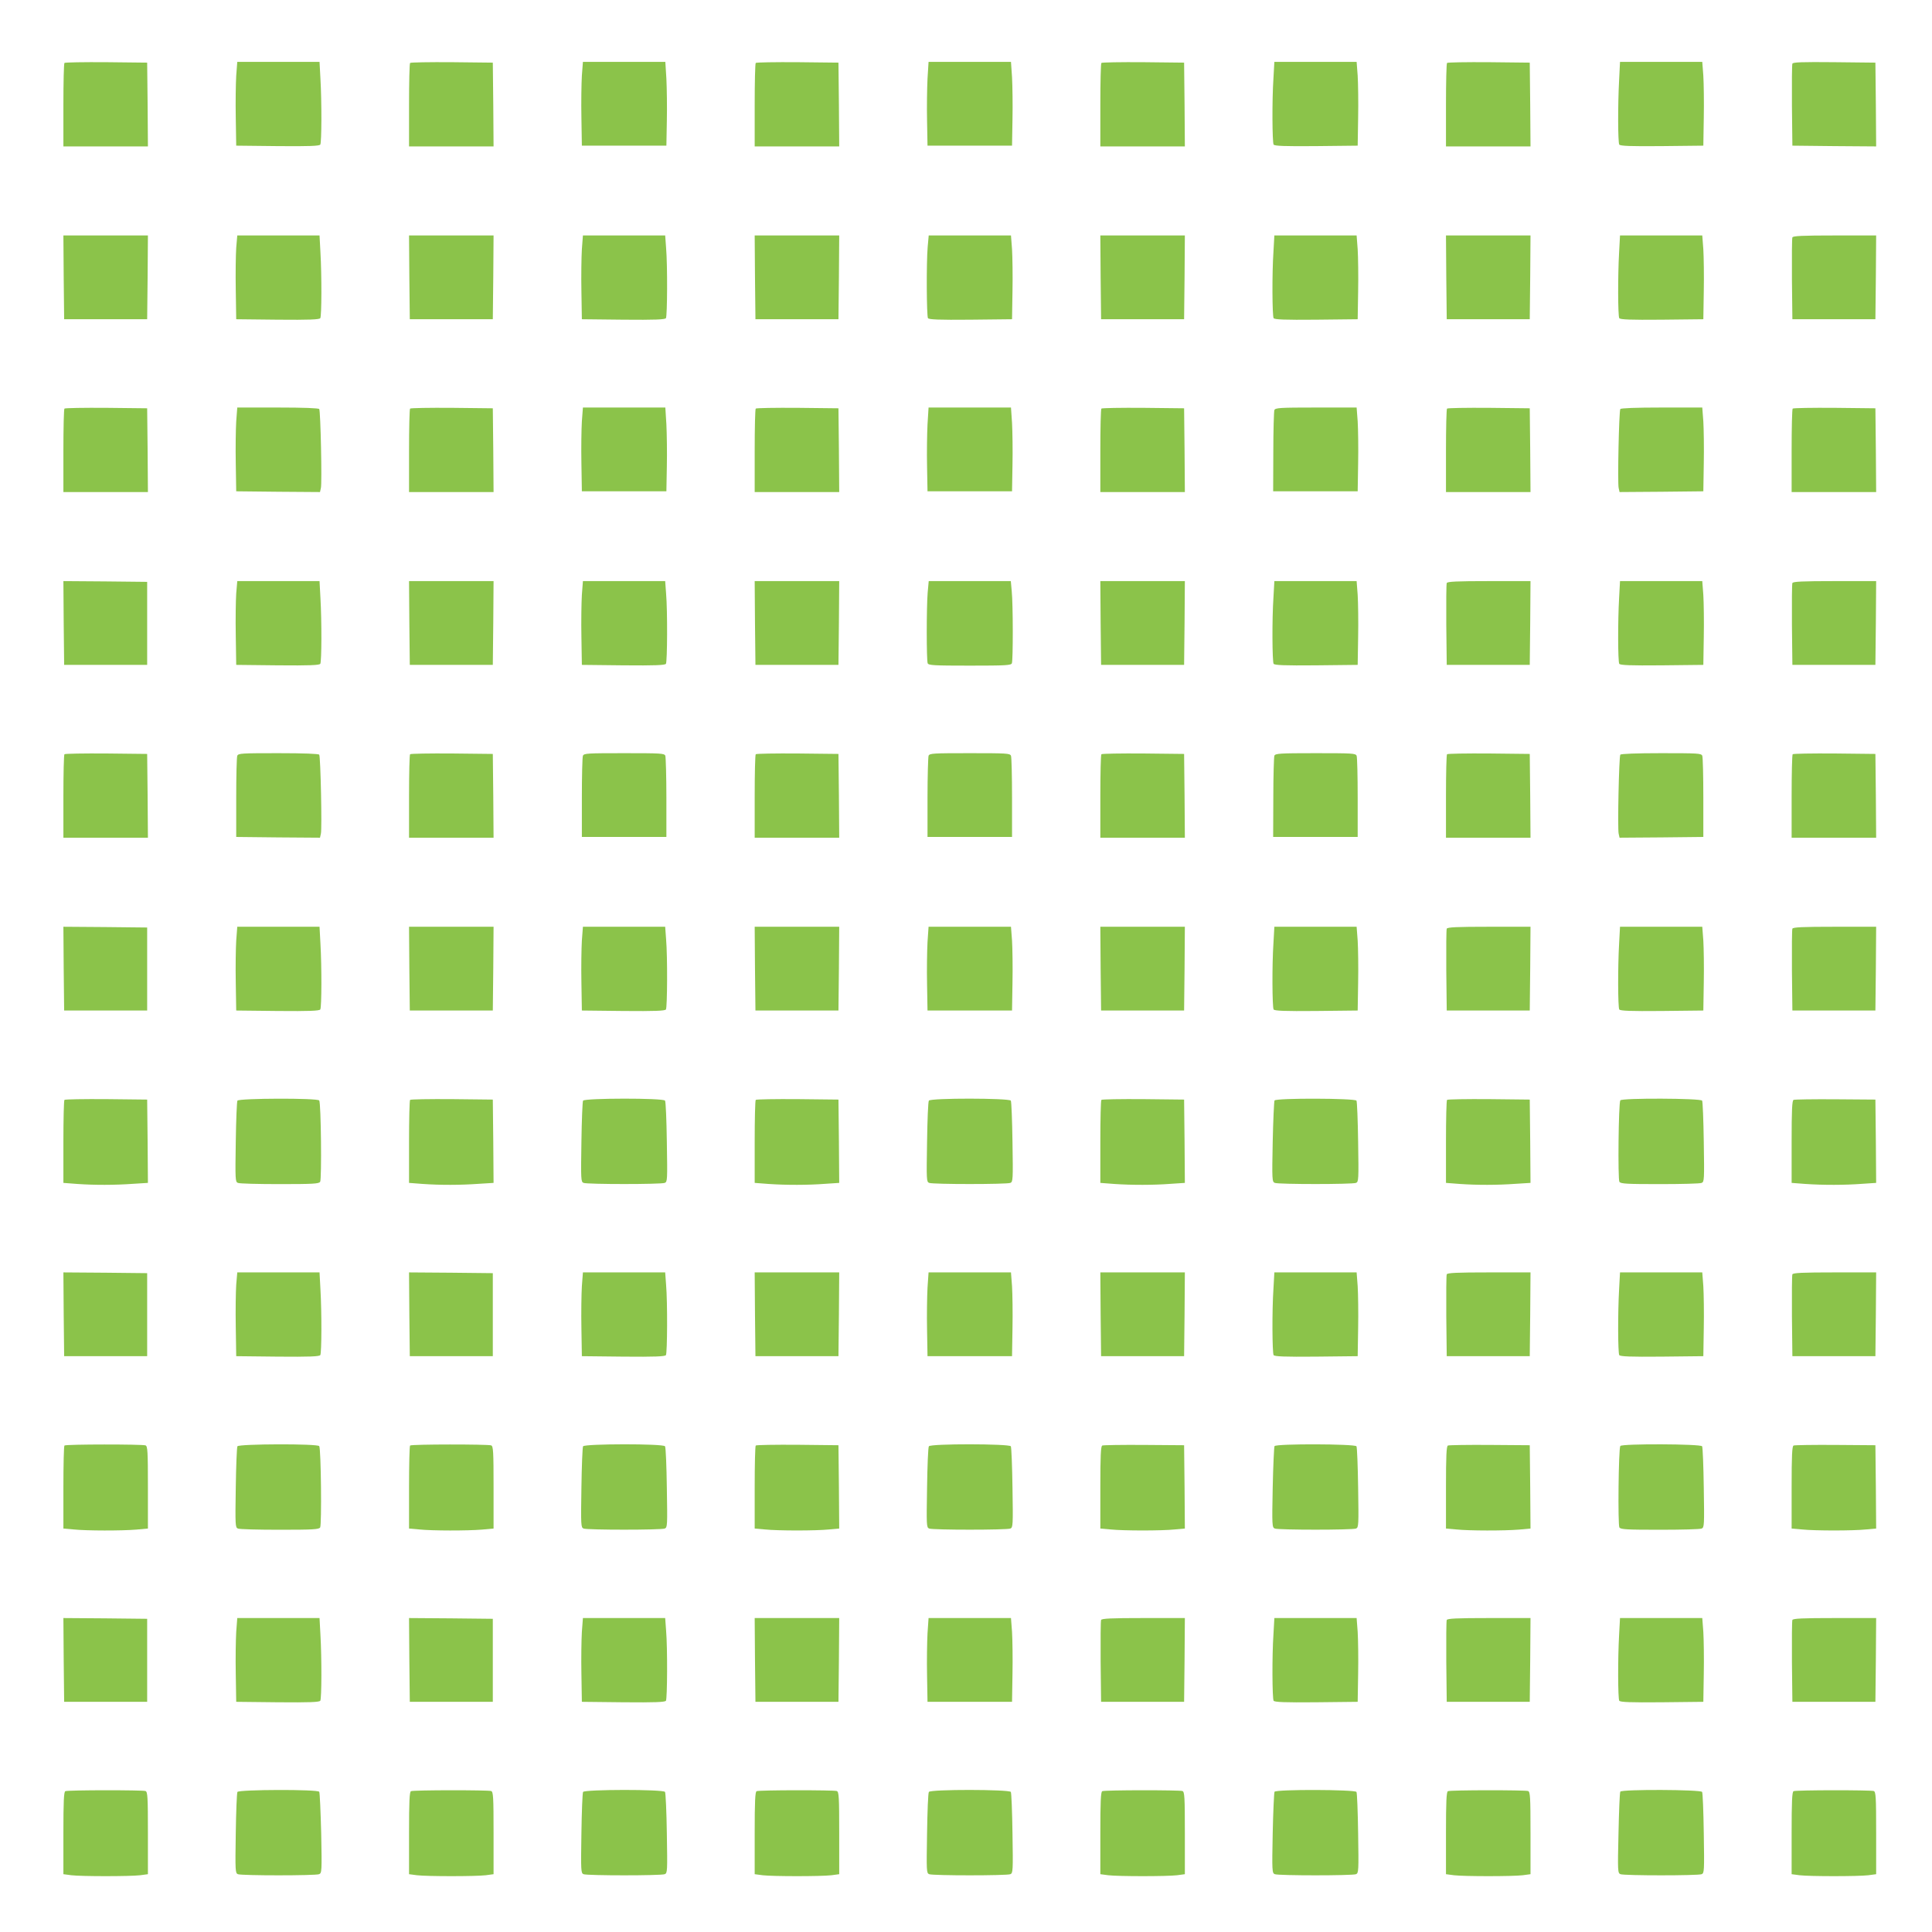 <?xml version="1.0" standalone="no"?>
<!DOCTYPE svg PUBLIC "-//W3C//DTD SVG 20010904//EN"
 "http://www.w3.org/TR/2001/REC-SVG-20010904/DTD/svg10.dtd">
<svg version="1.0" xmlns="http://www.w3.org/2000/svg"
 width="1280pt" height="1280pt" viewBox="0 0 1280 1280"
 preserveAspectRatio="xMidYMid meet">
<g transform="translate(0,1280) scale(0.1,-0.1)"
fill="#8bc34a" stroke="none">
<path d="M427 12383 c-4 -3 -7 -129 -7 -280 l0 -273 280 0 280 0 -2 278 -3
277 -271 3 c-149 1 -273 -1 -277 -5z"/>
<path d="M1565 12298 c-3 -51 -5 -176 -3 -278 l3 -185 274 -3 c213 -2 276 1
283 10 9 16 10 279 1 436 l-6 112 -273 0 -272 0 -7 -92z"/>
<path d="M2717 12383 c-4 -3 -7 -129 -7 -280 l0 -273 280 0 280 0 -2 278 -3
277 -271 3 c-149 1 -273 -1 -277 -5z"/>
<path d="M3855 12298 c-3 -51 -5 -176 -3 -278 l3 -185 280 0 280 0 3 165 c2
91 0 216 -3 278 l-7 112 -273 0 -273 0 -7 -92z"/>
<path d="M5007 12383 c-4 -3 -7 -129 -7 -280 l0 -273 280 0 280 0 -2 278 -3
277 -271 3 c-149 1 -273 -1 -277 -5z"/>
<path d="M6145 12278 c-3 -62 -5 -187 -3 -278 l3 -165 280 0 280 0 3 175 c2
96 0 221 -3 278 l-7 102 -273 0 -273 0 -7 -112z"/>
<path d="M7297 12383 c-4 -3 -7 -129 -7 -280 l0 -273 280 0 280 0 -2 278 -3
277 -271 3 c-149 1 -273 -1 -277 -5z"/>
<path d="M8437 12283 c-10 -147 -8 -425 1 -441 7 -9 70 -12 283 -10 l274 3 3
185 c2 102 0 227 -3 278 l-7 92 -272 0 -273 0 -6 -107z"/>
<path d="M9587 12383 c-4 -3 -7 -129 -7 -280 l0 -273 280 0 280 0 -2 278 -3
277 -271 3 c-149 1 -273 -1 -277 -5z"/>
<path d="M10727 12268 c-9 -167 -8 -410 1 -426 7 -9 70 -12 283 -10 l274 3 3
185 c2 102 0 227 -3 278 l-7 92 -272 0 -273 0 -6 -122z"/>
<path d="M11875 12378 c-3 -8 -4 -132 -3 -278 l3 -265 278 -3 277 -2 -2 277
-3 278 -273 3 c-214 2 -274 0 -277 -10z"/>
<path d="M422 10963 l3 -278 275 0 275 0 3 278 2 277 -280 0 -280 0 2 -277z"/>
<path d="M1565 11158 c-3 -46 -5 -171 -3 -278 l3 -195 274 -3 c213 -2 276 1
283 10 9 16 10 279 1 436 l-6 112 -273 0 -272 0 -7 -82z"/>
<path d="M2712 10963 l3 -278 275 0 275 0 3 278 2 277 -280 0 -280 0 2 -277z"/>
<path d="M3855 11148 c-3 -51 -5 -176 -3 -278 l3 -185 274 -3 c213 -2 276 1
283 10 9 15 11 349 1 466 l-6 82 -273 0 -272 0 -7 -92z"/>
<path d="M5002 10963 l3 -278 275 0 275 0 3 278 2 277 -280 0 -280 0 2 -277z"/>
<path d="M6146 11163 c-9 -108 -7 -455 2 -471 7 -9 70 -12 283 -10 l274 3 3
185 c2 102 0 227 -3 278 l-7 92 -272 0 -273 0 -7 -77z"/>
<path d="M7292 10963 l3 -278 275 0 275 0 3 278 2 277 -280 0 -280 0 2 -277z"/>
<path d="M8437 11133 c-10 -147 -8 -425 1 -441 7 -9 70 -12 283 -10 l274 3 3
185 c2 102 0 227 -3 278 l-7 92 -272 0 -273 0 -6 -107z"/>
<path d="M9582 10963 l3 -278 275 0 275 0 3 278 2 277 -280 0 -280 0 2 -277z"/>
<path d="M10727 11128 c-9 -157 -8 -420 1 -436 7 -9 70 -12 283 -10 l274 3 3
185 c2 102 0 227 -3 278 l-7 92 -272 0 -273 0 -6 -112z"/>
<path d="M11875 11227 c-3 -7 -4 -131 -3 -277 l3 -265 275 0 275 0 3 278 2
277 -275 0 c-213 0 -277 -3 -280 -13z"/>
<path d="M427 10093 c-4 -3 -7 -129 -7 -280 l0 -273 280 0 280 0 -2 278 -3
277 -271 3 c-149 1 -273 -1 -277 -5z"/>
<path d="M1565 10008 c-3 -51 -5 -176 -3 -278 l3 -185 277 -3 278 -2 6 27 c8
32 -2 508 -11 523 -4 6 -101 10 -275 10 l-268 0 -7 -92z"/>
<path d="M2717 10093 c-4 -3 -7 -129 -7 -280 l0 -273 280 0 280 0 -2 278 -3
277 -271 3 c-149 1 -273 -1 -277 -5z"/>
<path d="M3855 10008 c-3 -51 -5 -176 -3 -278 l3 -185 280 0 280 0 3 165 c2
91 0 216 -3 278 l-7 112 -273 0 -273 0 -7 -92z"/>
<path d="M5007 10093 c-4 -3 -7 -129 -7 -280 l0 -273 280 0 280 0 -2 278 -3
277 -271 3 c-149 1 -273 -1 -277 -5z"/>
<path d="M6145 9988 c-3 -62 -5 -187 -3 -278 l3 -165 280 0 280 0 3 175 c2 96
0 221 -3 278 l-7 102 -273 0 -273 0 -7 -112z"/>
<path d="M7297 10093 c-4 -3 -7 -129 -7 -280 l0 -273 280 0 280 0 -2 278 -3
277 -271 3 c-149 1 -273 -1 -277 -5z"/>
<path d="M8443 10083 c-3 -9 -7 -133 -7 -277 l-1 -261 280 0 280 0 3 185 c2
102 0 227 -3 278 l-7 92 -269 0 c-241 0 -270 -2 -276 -17z"/>
<path d="M9587 10093 c-4 -3 -7 -129 -7 -280 l0 -273 280 0 280 0 -2 278 -3
277 -271 3 c-149 1 -273 -1 -277 -5z"/>
<path d="M10735 10090 c-9 -15 -19 -491 -11 -523 l6 -27 278 2 277 3 3 185 c2
102 0 227 -3 278 l-7 92 -268 0 c-174 0 -271 -4 -275 -10z"/>
<path d="M11877 10093 c-4 -3 -7 -129 -7 -280 l0 -273 280 0 280 0 -2 278 -3
277 -271 3 c-149 1 -273 -1 -277 -5z"/>
<path d="M422 8673 l3 -278 275 0 275 0 0 275 0 275 -278 3 -277 2 2 -277z"/>
<path d="M1565 8868 c-3 -46 -5 -171 -3 -278 l3 -195 274 -3 c213 -2 276 1
283 10 9 16 10 279 1 436 l-6 112 -273 0 -272 0 -7 -82z"/>
<path d="M2712 8673 l3 -278 275 0 275 0 3 278 2 277 -280 0 -280 0 2 -277z"/>
<path d="M3855 8858 c-3 -51 -5 -176 -3 -278 l3 -185 274 -3 c213 -2 276 1
283 10 9 15 11 349 1 466 l-6 82 -273 0 -272 0 -7 -92z"/>
<path d="M5002 8673 l3 -278 275 0 275 0 3 278 2 277 -280 0 -280 0 2 -277z"/>
<path d="M6146 8873 c-8 -96 -8 -446 0 -467 5 -14 39 -16 279 -16 240 0 274 2
279 16 8 21 8 390 -1 477 l-6 67 -272 0 -272 0 -7 -77z"/>
<path d="M7292 8673 l3 -278 275 0 275 0 3 278 2 277 -280 0 -280 0 2 -277z"/>
<path d="M8437 8843 c-10 -147 -8 -425 1 -441 7 -9 70 -12 283 -10 l274 3 3
185 c2 102 0 227 -3 278 l-7 92 -272 0 -273 0 -6 -107z"/>
<path d="M9585 8937 c-3 -7 -4 -131 -3 -277 l3 -265 275 0 275 0 3 278 2 277
-275 0 c-213 0 -277 -3 -280 -13z"/>
<path d="M10727 8838 c-9 -157 -8 -420 1 -436 7 -9 70 -12 283 -10 l274 3 3
185 c2 102 0 227 -3 278 l-7 92 -272 0 -273 0 -6 -112z"/>
<path d="M11875 8937 c-3 -7 -4 -131 -3 -277 l3 -265 275 0 275 0 3 278 2 277
-275 0 c-213 0 -277 -3 -280 -13z"/>
<path d="M427 7803 c-4 -3 -7 -129 -7 -280 l0 -273 280 0 280 0 -2 278 -3 277
-271 3 c-149 1 -273 -1 -277 -5z"/>
<path d="M1572 7793 c-4 -10 -7 -135 -7 -278 l0 -260 277 -3 278 -2 6 27 c8
32 -2 508 -11 523 -4 6 -100 10 -271 10 -243 0 -265 -1 -272 -17z"/>
<path d="M2717 7803 c-4 -3 -7 -129 -7 -280 l0 -273 280 0 280 0 -2 278 -3
277 -271 3 c-149 1 -273 -1 -277 -5z"/>
<path d="M3862 7793 c-4 -10 -7 -135 -7 -278 l0 -260 280 0 280 0 0 260 c0
143 -4 268 -7 278 -7 16 -29 17 -273 17 -244 0 -266 -1 -273 -17z"/>
<path d="M5007 7803 c-4 -3 -7 -129 -7 -280 l0 -273 280 0 280 0 -2 278 -3
277 -271 3 c-149 1 -273 -1 -277 -5z"/>
<path d="M6152 7793 c-3 -10 -7 -135 -7 -278 l0 -260 280 0 280 0 0 260 c0
143 -3 268 -7 278 -7 16 -29 17 -273 17 -244 0 -266 -1 -273 -17z"/>
<path d="M7297 7803 c-4 -3 -7 -129 -7 -280 l0 -273 280 0 280 0 -2 278 -3
277 -271 3 c-149 1 -273 -1 -277 -5z"/>
<path d="M8443 7793 c-3 -9 -7 -133 -7 -277 l-1 -261 280 0 280 0 0 260 c0
143 -3 268 -7 278 -7 16 -29 17 -273 17 -238 0 -266 -2 -272 -17z"/>
<path d="M9587 7803 c-4 -3 -7 -129 -7 -280 l0 -273 280 0 280 0 -2 278 -3
277 -271 3 c-149 1 -273 -1 -277 -5z"/>
<path d="M10735 7800 c-9 -14 -19 -492 -11 -523 l6 -27 278 2 277 3 0 260 c0
143 -3 268 -7 278 -7 16 -29 17 -272 17 -164 0 -267 -4 -271 -10z"/>
<path d="M11877 7803 c-4 -3 -7 -129 -7 -280 l0 -273 280 0 280 0 -2 278 -3
277 -271 3 c-149 1 -273 -1 -277 -5z"/>
<path d="M422 6383 l3 -278 275 0 275 0 0 275 0 275 -278 3 -277 2 2 -277z"/>
<path d="M1565 6568 c-3 -51 -5 -176 -3 -278 l3 -185 274 -3 c213 -2 276 1
283 10 9 16 10 279 1 436 l-6 112 -273 0 -272 0 -7 -92z"/>
<path d="M2712 6383 l3 -278 275 0 275 0 3 278 2 277 -280 0 -280 0 2 -277z"/>
<path d="M3855 6568 c-3 -51 -5 -176 -3 -278 l3 -185 274 -3 c213 -2 276 1
283 10 9 15 11 349 1 466 l-6 82 -273 0 -272 0 -7 -92z"/>
<path d="M5002 6383 l3 -278 275 0 275 0 3 278 2 277 -280 0 -280 0 2 -277z"/>
<path d="M6145 6558 c-3 -57 -5 -182 -3 -278 l3 -175 280 0 280 0 3 185 c2
102 0 227 -3 278 l-7 92 -273 0 -273 0 -7 -102z"/>
<path d="M7292 6383 l3 -278 275 0 275 0 3 278 2 277 -280 0 -280 0 2 -277z"/>
<path d="M8437 6553 c-10 -147 -8 -425 1 -441 7 -9 70 -12 283 -10 l274 3 3
185 c2 102 0 227 -3 278 l-7 92 -272 0 -273 0 -6 -107z"/>
<path d="M9585 6647 c-3 -7 -4 -131 -3 -277 l3 -265 275 0 275 0 3 278 2 277
-275 0 c-213 0 -277 -3 -280 -13z"/>
<path d="M10727 6548 c-9 -157 -8 -420 1 -436 7 -9 70 -12 283 -10 l274 3 3
185 c2 102 0 227 -3 278 l-7 92 -272 0 -273 0 -6 -112z"/>
<path d="M11875 6647 c-3 -7 -4 -131 -3 -277 l3 -265 275 0 275 0 3 278 2 277
-275 0 c-213 0 -277 -3 -280 -13z"/>
<path d="M427 5513 c-4 -3 -7 -129 -7 -278 l0 -272 92 -7 c115 -8 246 -8 371
1 l97 6 -2 276 -3 276 -271 3 c-149 1 -273 -1 -277 -5z"/>
<path d="M1573 5508 c-4 -7 -9 -131 -11 -275 -4 -249 -3 -263 14 -270 11 -5
135 -8 277 -8 218 0 259 2 268 15 11 16 6 521 -6 539 -10 17 -531 15 -542 -1z"/>
<path d="M2717 5513 c-4 -3 -7 -129 -7 -278 l0 -272 92 -7 c115 -8 246 -8 371
1 l97 6 -2 276 -3 276 -271 3 c-149 1 -273 -1 -277 -5z"/>
<path d="M3863 5508 c-4 -7 -9 -131 -11 -275 -4 -249 -3 -263 14 -270 25 -10
513 -10 538 0 18 7 18 20 14 270 -2 144 -7 268 -12 275 -11 18 -531 17 -543 0z"/>
<path d="M5007 5513 c-4 -3 -7 -129 -7 -278 l0 -272 92 -7 c116 -8 260 -8 377
1 l91 6 -2 276 -3 276 -271 3 c-149 1 -273 -1 -277 -5z"/>
<path d="M6154 5508 c-5 -7 -10 -131 -12 -275 -4 -250 -4 -263 14 -270 25 -10
513 -10 538 0 17 7 18 21 14 270 -2 144 -7 268 -11 275 -12 17 -532 18 -543 0z"/>
<path d="M7297 5513 c-4 -3 -7 -129 -7 -278 l0 -272 92 -7 c116 -8 260 -8 377
1 l91 6 -2 276 -3 276 -271 3 c-149 1 -273 -1 -277 -5z"/>
<path d="M8444 5509 c-3 -6 -9 -130 -12 -275 -5 -252 -4 -264 14 -271 25 -10
513 -10 538 0 17 7 18 21 14 270 -2 144 -7 268 -11 275 -11 16 -532 18 -543 1z"/>
<path d="M9587 5513 c-4 -3 -7 -129 -7 -278 l0 -272 92 -7 c115 -8 246 -8 371
1 l97 6 -2 276 -3 276 -271 3 c-149 1 -273 -1 -277 -5z"/>
<path d="M10735 5510 c-12 -19 -17 -524 -6 -540 9 -13 50 -15 268 -15 142 0
266 3 277 8 17 7 18 21 14 270 -2 144 -7 268 -11 275 -10 16 -532 18 -542 2z"/>
<path d="M11883 5513 c-10 -3 -13 -69 -13 -277 l0 -273 92 -7 c116 -8 260 -8
377 1 l91 6 -2 276 -3 276 -265 2 c-146 1 -271 -1 -277 -4z"/>
<path d="M422 4093 l3 -278 275 0 275 0 0 275 0 275 -278 3 -277 2 2 -277z"/>
<path d="M1565 4288 c-3 -46 -5 -171 -3 -278 l3 -195 274 -3 c213 -2 276 1
283 10 9 16 10 279 1 436 l-6 112 -273 0 -272 0 -7 -82z"/>
<path d="M2712 4093 l3 -278 275 0 275 0 0 275 0 275 -278 3 -277 2 2 -277z"/>
<path d="M3855 4278 c-3 -51 -5 -176 -3 -278 l3 -185 274 -3 c213 -2 276 1
283 10 9 15 11 349 1 466 l-6 82 -273 0 -272 0 -7 -92z"/>
<path d="M5002 4093 l3 -278 275 0 275 0 3 278 2 277 -280 0 -280 0 2 -277z"/>
<path d="M6145 4268 c-3 -57 -5 -182 -3 -278 l3 -175 280 0 280 0 3 185 c2
102 0 227 -3 278 l-7 92 -273 0 -273 0 -7 -102z"/>
<path d="M7292 4093 l3 -278 275 0 275 0 3 278 2 277 -280 0 -280 0 2 -277z"/>
<path d="M8437 4263 c-10 -147 -8 -425 1 -441 7 -9 70 -12 283 -10 l274 3 3
185 c2 102 0 227 -3 278 l-7 92 -272 0 -273 0 -6 -107z"/>
<path d="M9585 4357 c-3 -7 -4 -131 -3 -277 l3 -265 275 0 275 0 3 278 2 277
-275 0 c-213 0 -277 -3 -280 -13z"/>
<path d="M10727 4258 c-9 -157 -8 -420 1 -436 7 -9 70 -12 283 -10 l274 3 3
185 c2 102 0 227 -3 278 l-7 92 -272 0 -273 0 -6 -112z"/>
<path d="M11875 4357 c-3 -7 -4 -131 -3 -277 l3 -265 275 0 275 0 3 278 2 277
-275 0 c-213 0 -277 -3 -280 -13z"/>
<path d="M427 3223 c-4 -3 -7 -129 -7 -278 l0 -272 68 -6 c87 -9 318 -9 415
-1 l77 7 0 272 c0 240 -2 274 -16 279 -21 8 -529 8 -537 -1z"/>
<path d="M1573 3218 c-4 -7 -9 -131 -11 -275 -4 -249 -3 -263 14 -270 11 -5
135 -8 277 -8 218 0 259 2 268 15 11 16 6 521 -6 539 -10 17 -531 15 -542 -1z"/>
<path d="M2717 3223 c-4 -3 -7 -129 -7 -278 l0 -272 68 -6 c87 -9 318 -9 415
-1 l77 7 0 272 c0 240 -2 274 -16 279 -21 8 -529 8 -537 -1z"/>
<path d="M3863 3218 c-4 -7 -9 -131 -11 -275 -4 -249 -3 -263 14 -270 25 -10
513 -10 538 0 18 7 18 20 14 270 -2 144 -7 268 -12 275 -11 18 -531 17 -543 0z"/>
<path d="M5007 3223 c-4 -3 -7 -129 -7 -278 l0 -272 68 -6 c87 -9 338 -9 425
0 l67 6 -2 276 -3 276 -271 3 c-149 1 -273 -1 -277 -5z"/>
<path d="M6154 3218 c-5 -7 -10 -131 -12 -275 -4 -250 -4 -263 14 -270 25 -10
513 -10 538 0 17 7 18 21 14 270 -2 144 -7 268 -11 275 -12 17 -532 18 -543 0z"/>
<path d="M7303 3223 c-10 -3 -13 -69 -13 -277 l0 -273 68 -6 c87 -9 338 -9
425 0 l67 6 -2 276 -3 276 -265 2 c-146 1 -271 -1 -277 -4z"/>
<path d="M8444 3219 c-3 -6 -9 -130 -12 -275 -5 -252 -4 -264 14 -271 25 -10
513 -10 538 0 17 7 18 21 14 270 -2 144 -7 268 -11 275 -11 16 -532 18 -543 1z"/>
<path d="M9593 3223 c-10 -3 -13 -69 -13 -277 l0 -273 68 -6 c87 -9 318 -9
416 -1 l76 7 -2 276 -3 276 -265 2 c-146 1 -271 -1 -277 -4z"/>
<path d="M10735 3220 c-12 -19 -17 -524 -6 -540 9 -13 50 -15 268 -15 142 0
266 3 277 8 17 7 18 21 14 270 -2 144 -7 268 -11 275 -10 16 -532 18 -542 2z"/>
<path d="M11883 3223 c-10 -3 -13 -69 -13 -277 l0 -273 68 -6 c87 -9 338 -9
425 0 l67 6 -2 276 -3 276 -265 2 c-146 1 -271 -1 -277 -4z"/>
<path d="M422 1803 l3 -278 275 0 275 0 0 275 0 275 -278 3 -277 2 2 -277z"/>
<path d="M1565 1988 c-3 -51 -5 -176 -3 -278 l3 -185 274 -3 c213 -2 276 1
283 10 9 16 10 279 1 436 l-6 112 -273 0 -272 0 -7 -92z"/>
<path d="M2712 1803 l3 -278 275 0 275 0 0 275 0 275 -278 3 -277 2 2 -277z"/>
<path d="M3855 1988 c-3 -51 -5 -176 -3 -278 l3 -185 274 -3 c213 -2 276 1
283 10 9 15 11 349 1 466 l-6 82 -273 0 -272 0 -7 -92z"/>
<path d="M5002 1803 l3 -278 275 0 275 0 3 278 2 277 -280 0 -280 0 2 -277z"/>
<path d="M6145 1978 c-3 -57 -5 -182 -3 -278 l3 -175 280 0 280 0 3 185 c2
102 0 227 -3 278 l-7 92 -273 0 -273 0 -7 -102z"/>
<path d="M7295 2067 c-3 -7 -4 -131 -3 -277 l3 -265 275 0 275 0 3 278 2 277
-275 0 c-213 0 -277 -3 -280 -13z"/>
<path d="M8437 1973 c-10 -147 -8 -425 1 -441 7 -9 70 -12 283 -10 l274 3 3
185 c2 102 0 227 -3 278 l-7 92 -272 0 -273 0 -6 -107z"/>
<path d="M9585 2067 c-3 -7 -4 -131 -3 -277 l3 -265 275 0 275 0 3 278 2 277
-275 0 c-213 0 -277 -3 -280 -13z"/>
<path d="M10727 1968 c-9 -157 -8 -420 1 -436 7 -9 70 -12 283 -10 l274 3 3
185 c2 102 0 227 -3 278 l-7 92 -272 0 -273 0 -6 -112z"/>
<path d="M11875 2067 c-3 -7 -4 -131 -3 -277 l3 -265 275 0 275 0 3 278 2 277
-275 0 c-213 0 -277 -3 -280 -13z"/>
<path d="M433 933 c-10 -3 -13 -69 -13 -277 l0 -273 53 -7 c67 -8 387 -8 455
0 l52 7 0 272 c0 240 -2 274 -16 279 -19 7 -513 7 -531 -1z"/>
<path d="M1573 928 c-4 -7 -9 -131 -11 -275 -4 -249 -3 -263 14 -270 25 -10
513 -10 538 0 18 7 19 19 14 272 -4 145 -9 268 -13 274 -10 17 -531 15 -542
-1z"/>
<path d="M2723 933 c-10 -3 -13 -69 -13 -277 l0 -273 53 -7 c67 -8 387 -8 455
0 l52 7 0 272 c0 240 -2 274 -16 279 -19 7 -513 7 -531 -1z"/>
<path d="M3863 928 c-4 -7 -9 -131 -11 -275 -4 -249 -3 -263 14 -270 25 -10
513 -10 538 0 18 7 18 20 14 270 -2 145 -8 269 -12 275 -11 18 -532 17 -543 0z"/>
<path d="M5013 933 c-10 -3 -13 -69 -13 -277 l0 -273 53 -7 c67 -8 387 -8 455
0 l52 7 0 272 c0 240 -2 274 -16 279 -19 7 -513 7 -531 -1z"/>
<path d="M6154 928 c-5 -7 -10 -131 -12 -275 -4 -250 -4 -263 14 -270 25 -10
513 -10 538 0 17 7 18 21 14 270 -2 144 -7 268 -11 275 -12 17 -532 18 -543 0z"/>
<path d="M7303 933 c-10 -3 -13 -69 -13 -277 l0 -273 53 -7 c67 -8 387 -8 455
0 l52 7 0 272 c0 240 -2 274 -16 279 -19 7 -513 7 -531 -1z"/>
<path d="M8444 929 c-3 -6 -9 -130 -12 -275 -5 -252 -4 -264 14 -271 25 -10
513 -10 538 0 17 7 18 21 14 270 -2 144 -7 268 -11 275 -11 16 -532 18 -543 1z"/>
<path d="M9593 933 c-10 -3 -13 -69 -13 -277 l0 -273 53 -7 c67 -8 387 -8 455
0 l52 7 0 272 c0 240 -2 274 -16 279 -19 7 -513 7 -531 -1z"/>
<path d="M10735 930 c-4 -6 -9 -130 -12 -275 -6 -254 -5 -265 13 -272 25 -10
513 -10 538 0 17 7 18 21 14 270 -2 144 -7 268 -11 275 -11 16 -532 18 -542 2z"/>
<path d="M11883 933 c-10 -3 -13 -69 -13 -277 l0 -273 53 -7 c67 -8 387 -8
455 0 l52 7 0 272 c0 240 -2 274 -16 279 -19 7 -513 7 -531 -1z"/>
</g>
</svg>
